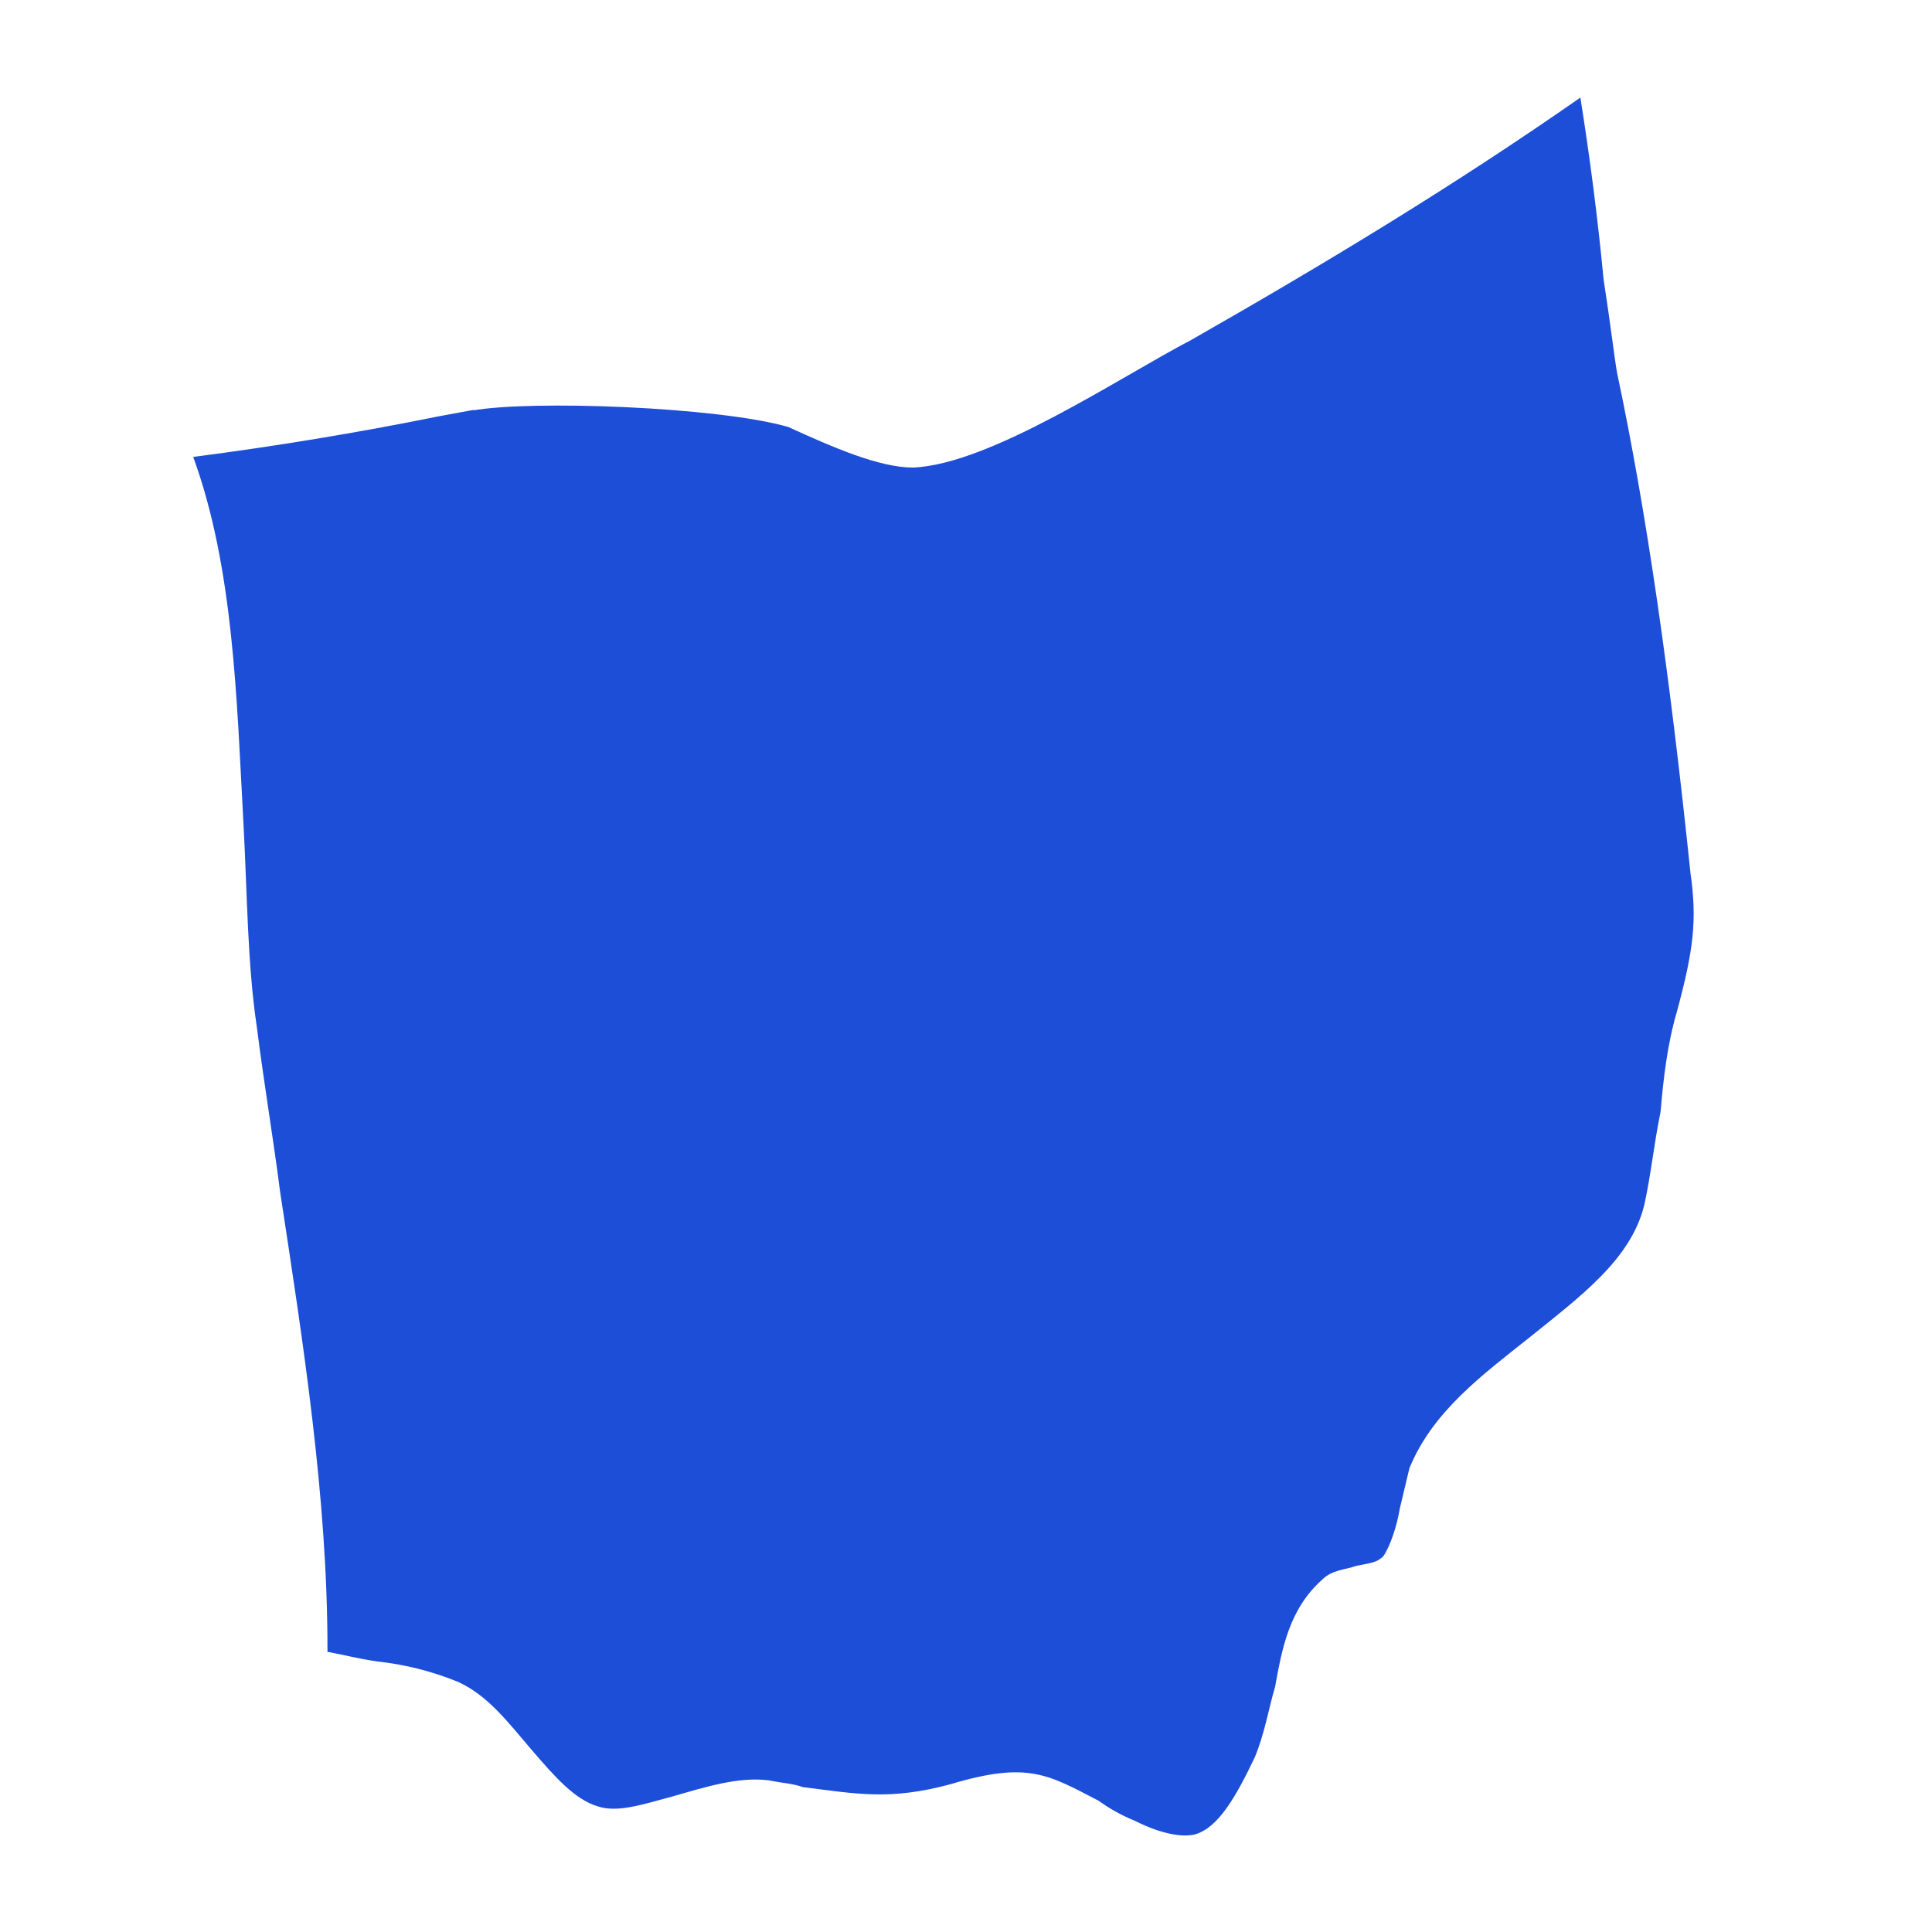 <?xml version="1.0" encoding="utf-8"?>
<svg xmlns="http://www.w3.org/2000/svg" id="Layer_1" data-name="Layer 1" viewBox="0 0 20 20">
  <defs>
    <style>
      .cls-1 {
        fill: #1d4ed8;
      }
    </style>
  </defs>
  <path class="cls-1" d="m4.92,4.24l-.38.07c-.84.17-1.69.31-2.54.42.42,1.15.45,2.51.52,3.79.04.73.04,1.46.14,2.12.07.56.17,1.15.24,1.7.24,1.57.49,3.17.49,4.73v.03c.17.03.31.07.52.1.28.03.56.1.83.21.31.14.52.42.76.7.24.28.45.52.69.59.21.07.49-.03.76-.1.35-.1.69-.21,1.01-.17.14.03.24.03.35.07.56.07.9.14,1.53-.03.8-.24,1.01-.1,1.53.17.1.07.21.14.38.21.28.14.49.17.62.14.24-.07.42-.38.62-.8.1-.24.14-.49.21-.73.07-.38.14-.8.49-1.11.1-.1.24-.1.35-.14.14-.03.21-.03.28-.1.07-.1.14-.31.17-.49l.1-.42c.24-.59.76-.97,1.25-1.36.52-.42,1.04-.8,1.18-1.36.07-.31.1-.63.17-.97.03-.35.07-.7.17-1.04.17-.63.21-.94.14-1.43-.21-2.02-.45-3.72-.76-5.18-.03-.17-.07-.52-.14-.97-.06-.63-.14-1.25-.24-1.88-1.29.9-2.61,1.7-4.03,2.51-.73.38-2.08,1.29-2.88,1.32-.35,0-.83-.21-1.29-.42-.73-.21-2.67-.28-3.27-.17h0Z"/>
</svg>